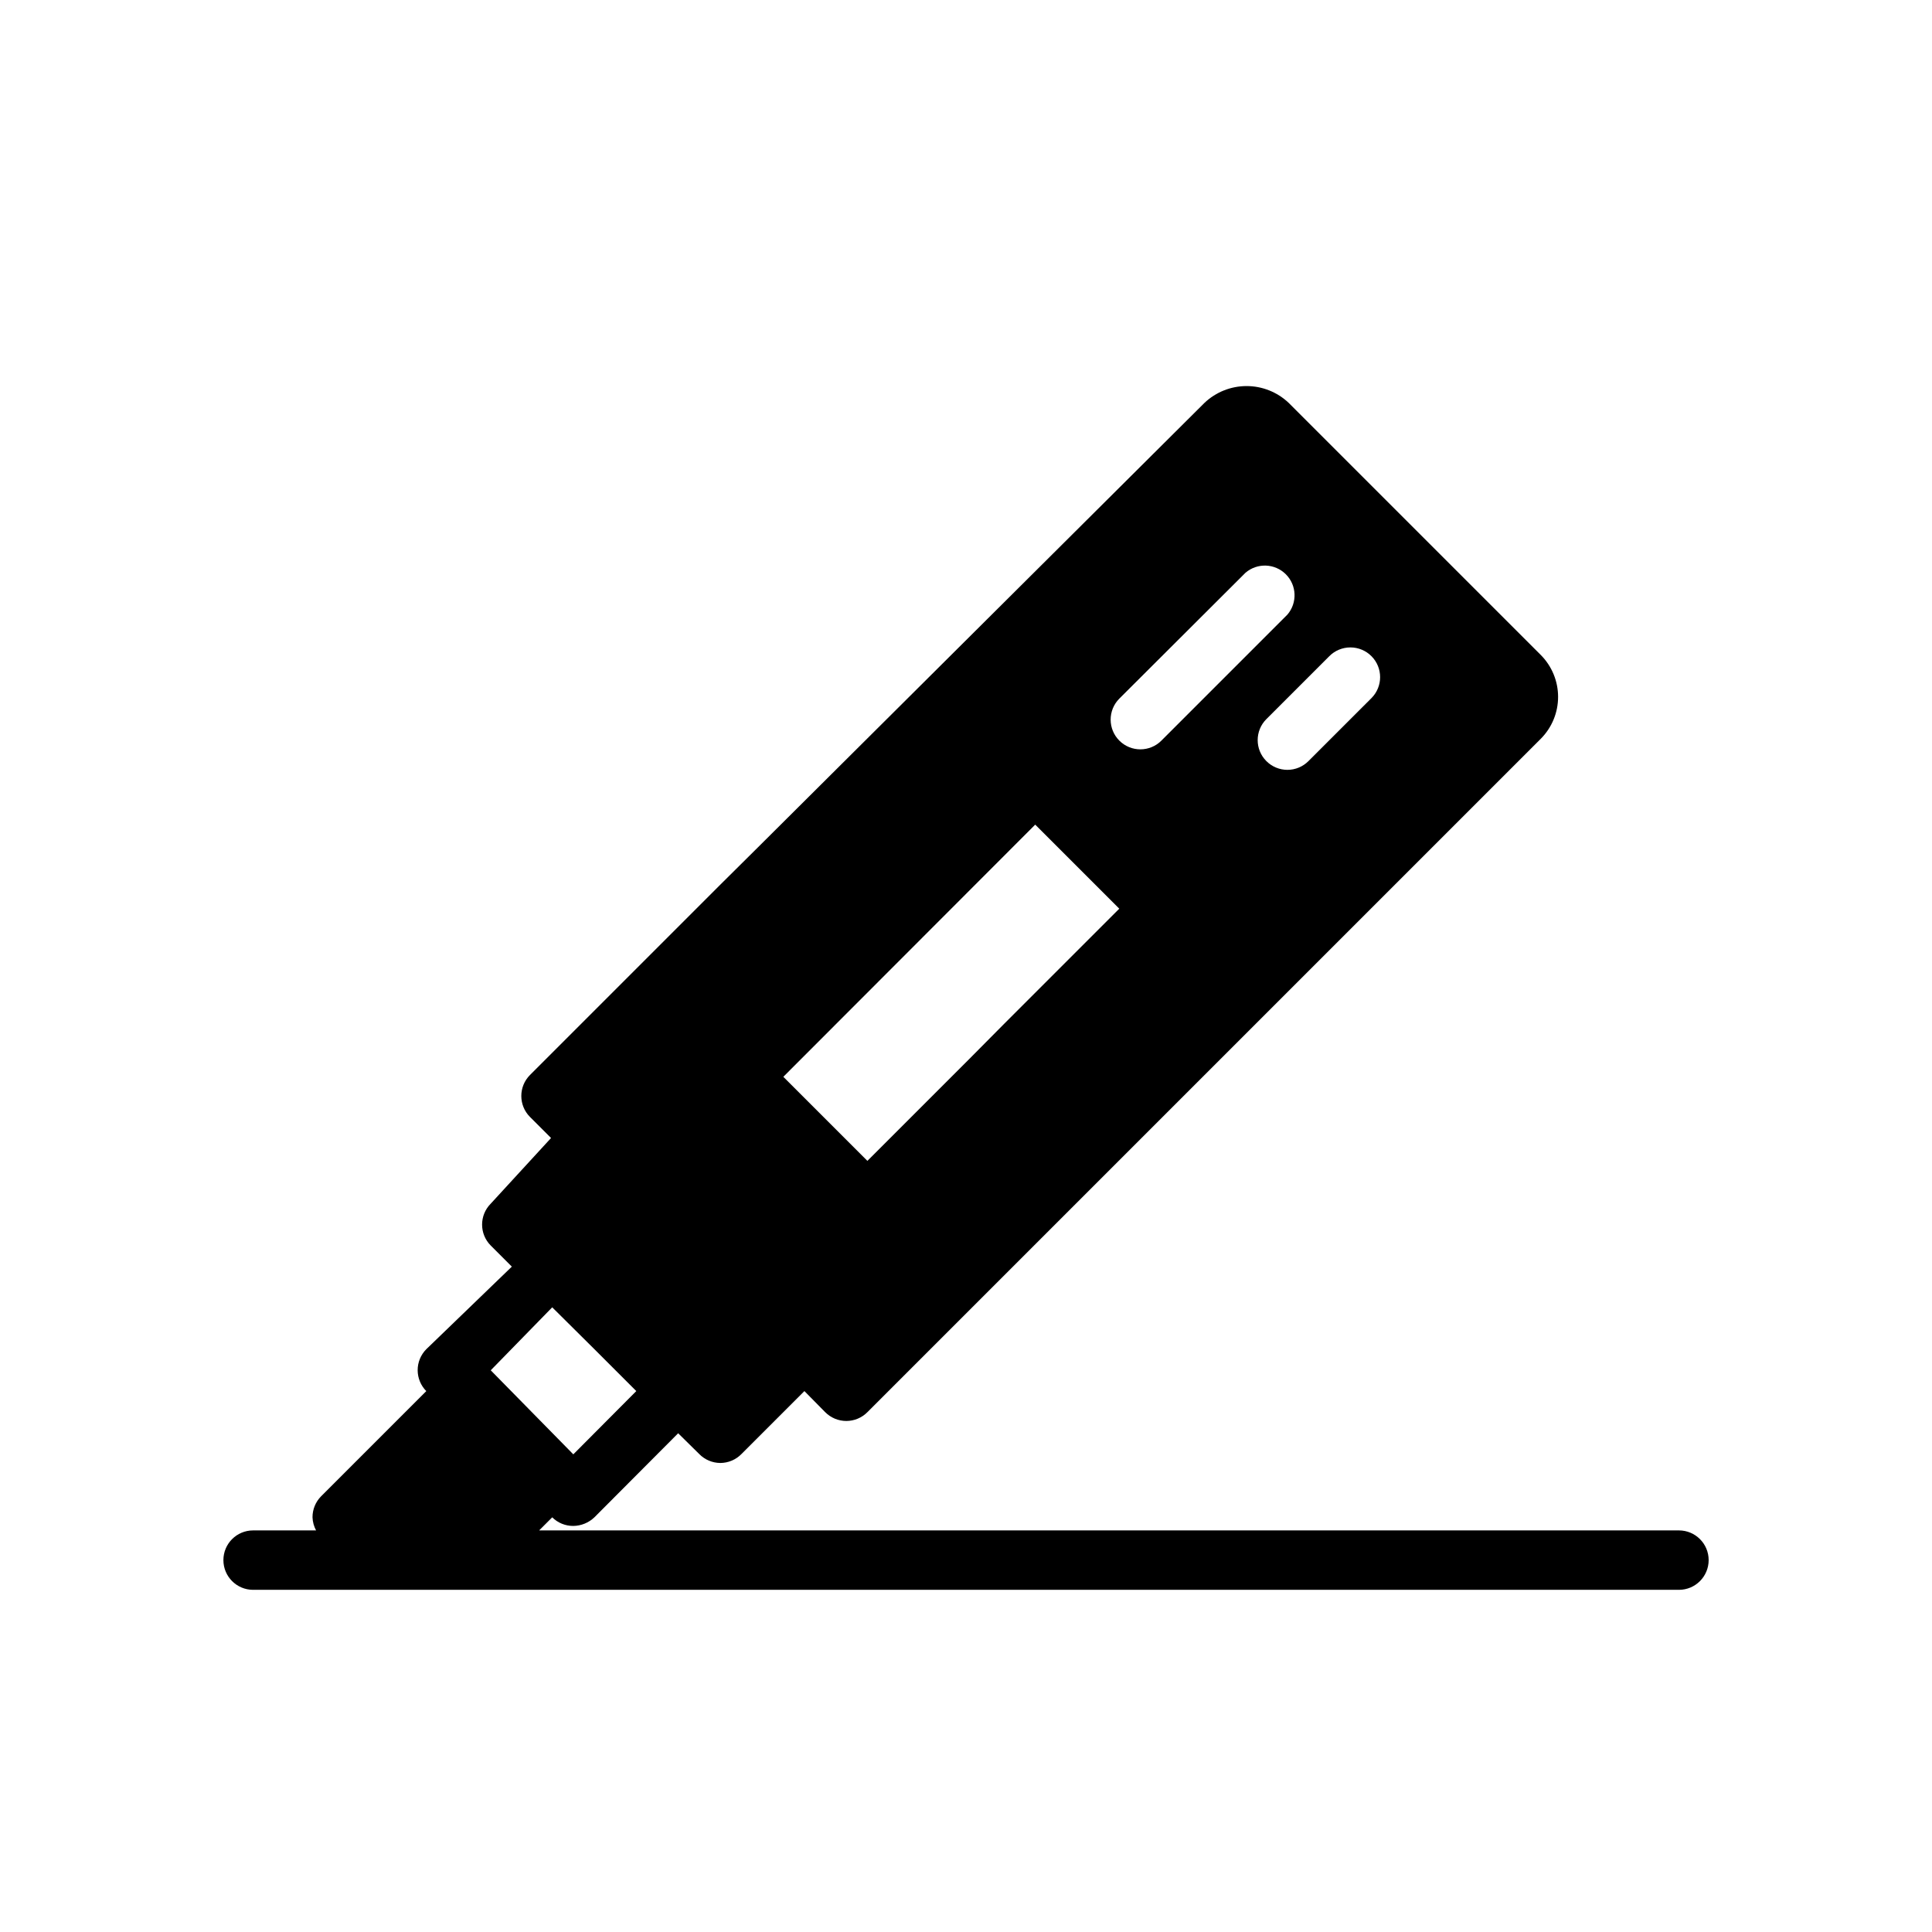 <?xml version="1.0" encoding="UTF-8"?>
<!-- Uploaded to: ICON Repo, www.svgrepo.com, Generator: ICON Repo Mixer Tools -->
<svg fill="#000000" width="800px" height="800px" version="1.1" viewBox="144 144 512 512" xmlns="http://www.w3.org/2000/svg">
 <path d="m588.93 549.57h-302.05l3.465-3.465h-0.004c1.488 1.477 3.5 2.297 5.59 2.285 2.086-0.031 4.082-0.844 5.59-2.285l22.199-22.277 5.59 5.512c1.473 1.504 3.484 2.352 5.59 2.363 2.102-0.012 4.113-0.859 5.586-2.363l16.688-16.688 5.512 5.59v-0.004c1.48 1.492 3.492 2.332 5.59 2.332 2.102 0 4.113-0.84 5.59-2.332l178.46-178.46c2.934-2.949 4.582-6.941 4.582-11.098 0-4.16-1.648-8.152-4.582-11.102l-66.832-66.832c-3.012-2.848-6.996-4.434-11.137-4.434-4.144 0-8.129 1.586-11.141 4.434l-118.32 117.77-9.918 9.84-50.539 50.539c-3.051 3.07-3.051 8.027 0 11.098l5.59 5.59-15.98 17.398c-3.055 3.07-3.055 8.027 0 11.098l5.59 5.59-22.672 21.883c-1.473 1.488-2.297 3.496-2.285 5.59 0.012 2.066 0.828 4.043 2.285 5.512l-27.867 27.867c-1.473 1.484-2.297 3.496-2.285 5.586 0.047 1.215 0.367 2.398 0.945 3.465h-16.688c-4.348 0-7.871 3.523-7.871 7.871s3.523 7.875 7.871 7.875h377.86c4.348 0 7.875-3.527 7.875-7.875s-3.527-7.871-7.875-7.871zm-81.473-231.67c3.051 3.07 3.051 8.027 0 11.098l-16.691 16.688c-1.477 1.492-3.488 2.332-5.59 2.332-2.098 0-4.109-0.84-5.586-2.332-3.055-3.07-3.055-8.027 0-11.098l16.688-16.688c1.477-1.492 3.488-2.328 5.59-2.328 2.098 0 4.109 0.836 5.59 2.328zm-66.836 11.254 33.457-33.379v0.004c3.125-2.676 7.777-2.496 10.688 0.414 2.906 2.906 3.086 7.562 0.41 10.684l-33.379 33.379h0.004c-3.066 3.086-8.051 3.106-11.141 0.039-3.086-3.066-3.102-8.051-0.039-11.141zm-22.277 33.379 22.277 22.277-30.465 30.465-9.289 9.367-27 27-22.277-22.277zm-128 127.92 11.18 11.098 11.098 11.098-16.688 16.766-21.883-22.273z"/>
</svg>
